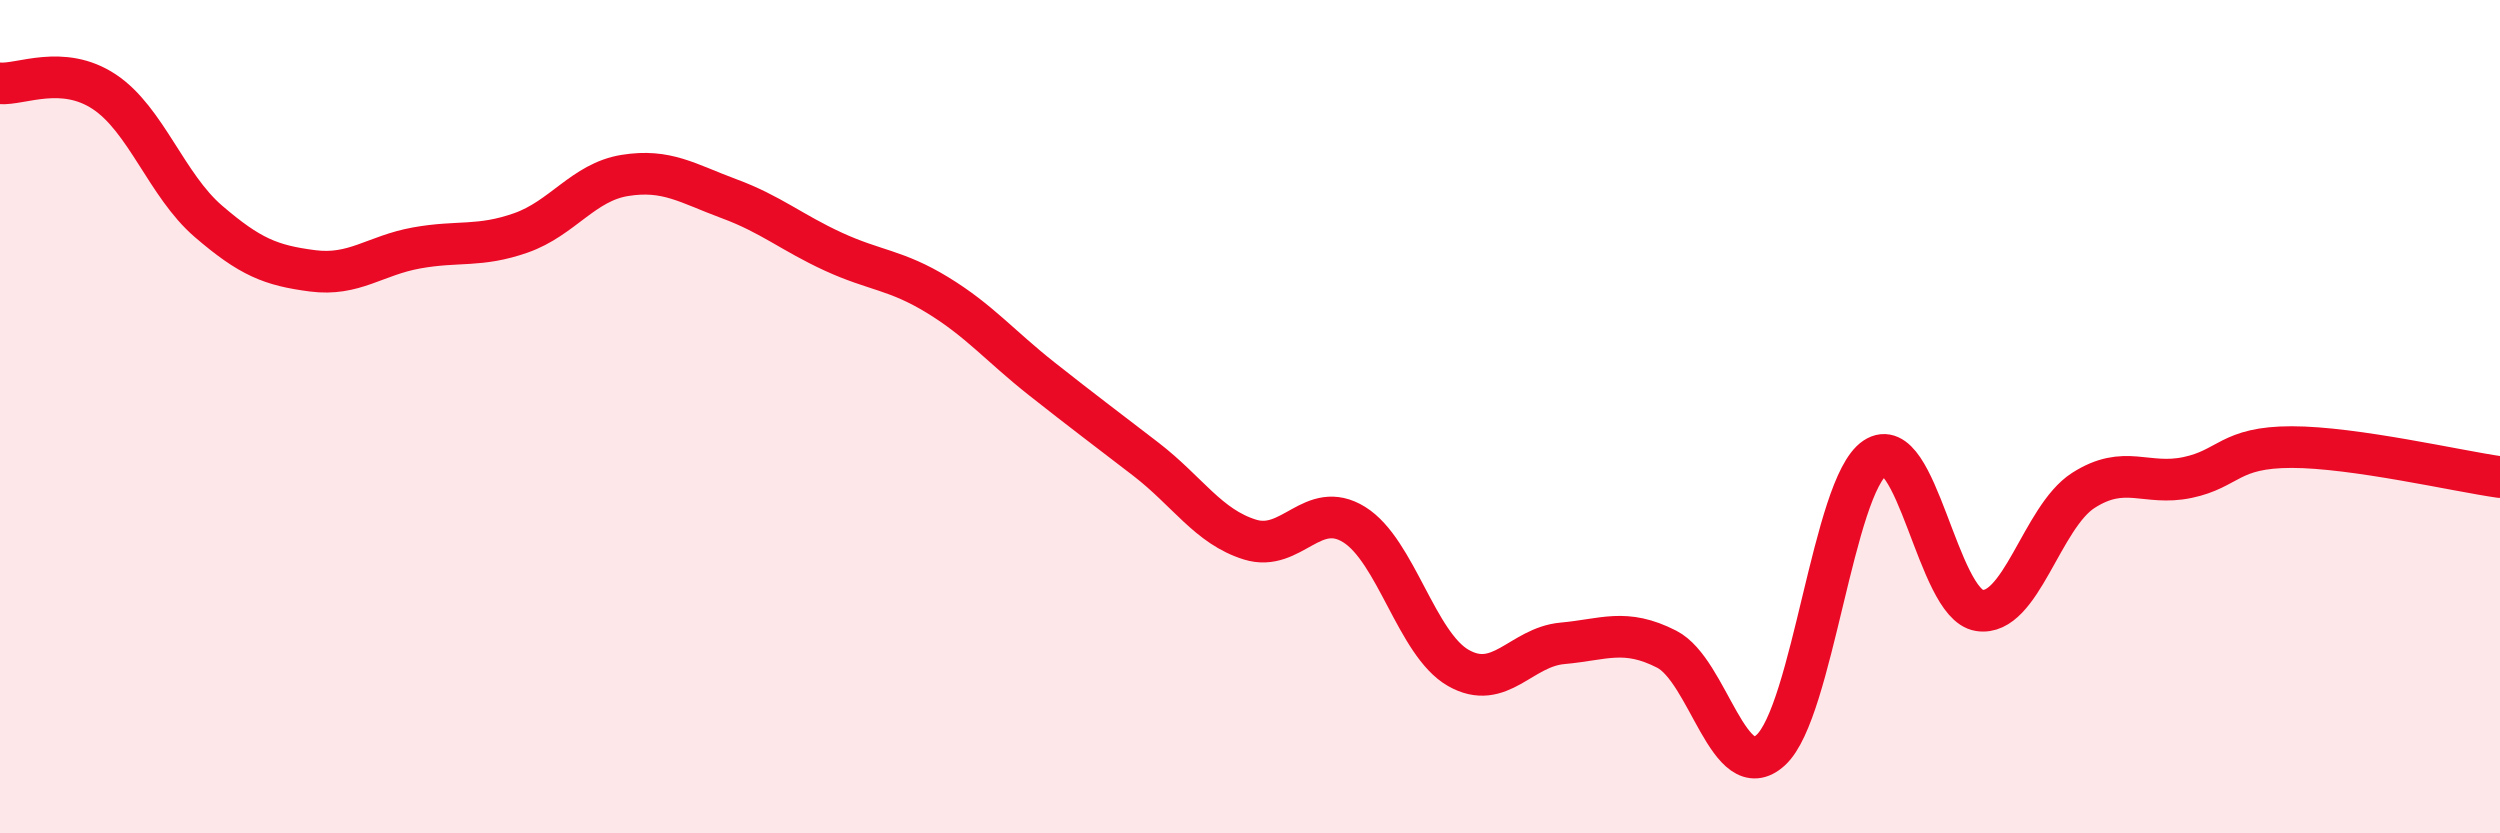 
    <svg width="60" height="20" viewBox="0 0 60 20" xmlns="http://www.w3.org/2000/svg">
      <path
        d="M 0,2 C 0.5,2.04 1.5,1.54 2.5,2.2 C 3.5,2.86 4,4.45 5,5.31 C 6,6.17 6.5,6.37 7.5,6.5 C 8.5,6.63 9,6.13 10,5.95 C 11,5.77 11.5,5.94 12.5,5.59 C 13.5,5.24 14,4.37 15,4.21 C 16,4.05 16.5,4.4 17.5,4.77 C 18.5,5.14 19,5.58 20,6.04 C 21,6.5 21.5,6.47 22.5,7.08 C 23.5,7.69 24,8.3 25,9.09 C 26,9.88 26.5,10.25 27.5,11.02 C 28.5,11.79 29,12.64 30,12.95 C 31,13.26 31.5,11.97 32.5,12.59 C 33.5,13.21 34,15.46 35,16.03 C 36,16.6 36.5,15.53 37.5,15.44 C 38.5,15.35 39,15.07 40,15.58 C 41,16.09 41.5,18.92 42.5,18 C 43.5,17.08 44,11.66 45,10.99 C 46,10.32 46.5,14.49 47.5,14.65 C 48.5,14.81 49,12.41 50,11.77 C 51,11.13 51.5,11.67 52.5,11.46 C 53.5,11.25 53.5,10.73 55,10.73 C 56.5,10.73 59,11.31 60,11.45L60 20L0 20Z"
        fill="#EB0A25"
        opacity="0.1"
        stroke-linecap="round"
        stroke-linejoin="round"
      />
      <path
        d="M 0,2 C 0.5,2.04 1.5,1.54 2.5,2.2 C 3.5,2.86 4,4.45 5,5.31 C 6,6.17 6.5,6.37 7.5,6.5 C 8.5,6.63 9,6.13 10,5.95 C 11,5.77 11.5,5.94 12.5,5.59 C 13.5,5.24 14,4.37 15,4.21 C 16,4.05 16.5,4.4 17.5,4.77 C 18.5,5.14 19,5.58 20,6.04 C 21,6.5 21.5,6.47 22.5,7.08 C 23.5,7.69 24,8.3 25,9.09 C 26,9.88 26.5,10.25 27.5,11.02 C 28.5,11.79 29,12.64 30,12.95 C 31,13.26 31.5,11.97 32.5,12.59 C 33.5,13.21 34,15.46 35,16.03 C 36,16.6 36.5,15.53 37.5,15.44 C 38.5,15.35 39,15.07 40,15.58 C 41,16.09 41.5,18.92 42.5,18 C 43.5,17.08 44,11.66 45,10.99 C 46,10.32 46.5,14.49 47.5,14.65 C 48.5,14.81 49,12.41 50,11.77 C 51,11.13 51.5,11.67 52.5,11.46 C 53.5,11.25 53.5,10.73 55,10.73 C 56.5,10.73 59,11.31 60,11.45"
        stroke="#EB0A25"
        stroke-width="1"
        fill="none"
        stroke-linecap="round"
        stroke-linejoin="round"
      />
    </svg>
  